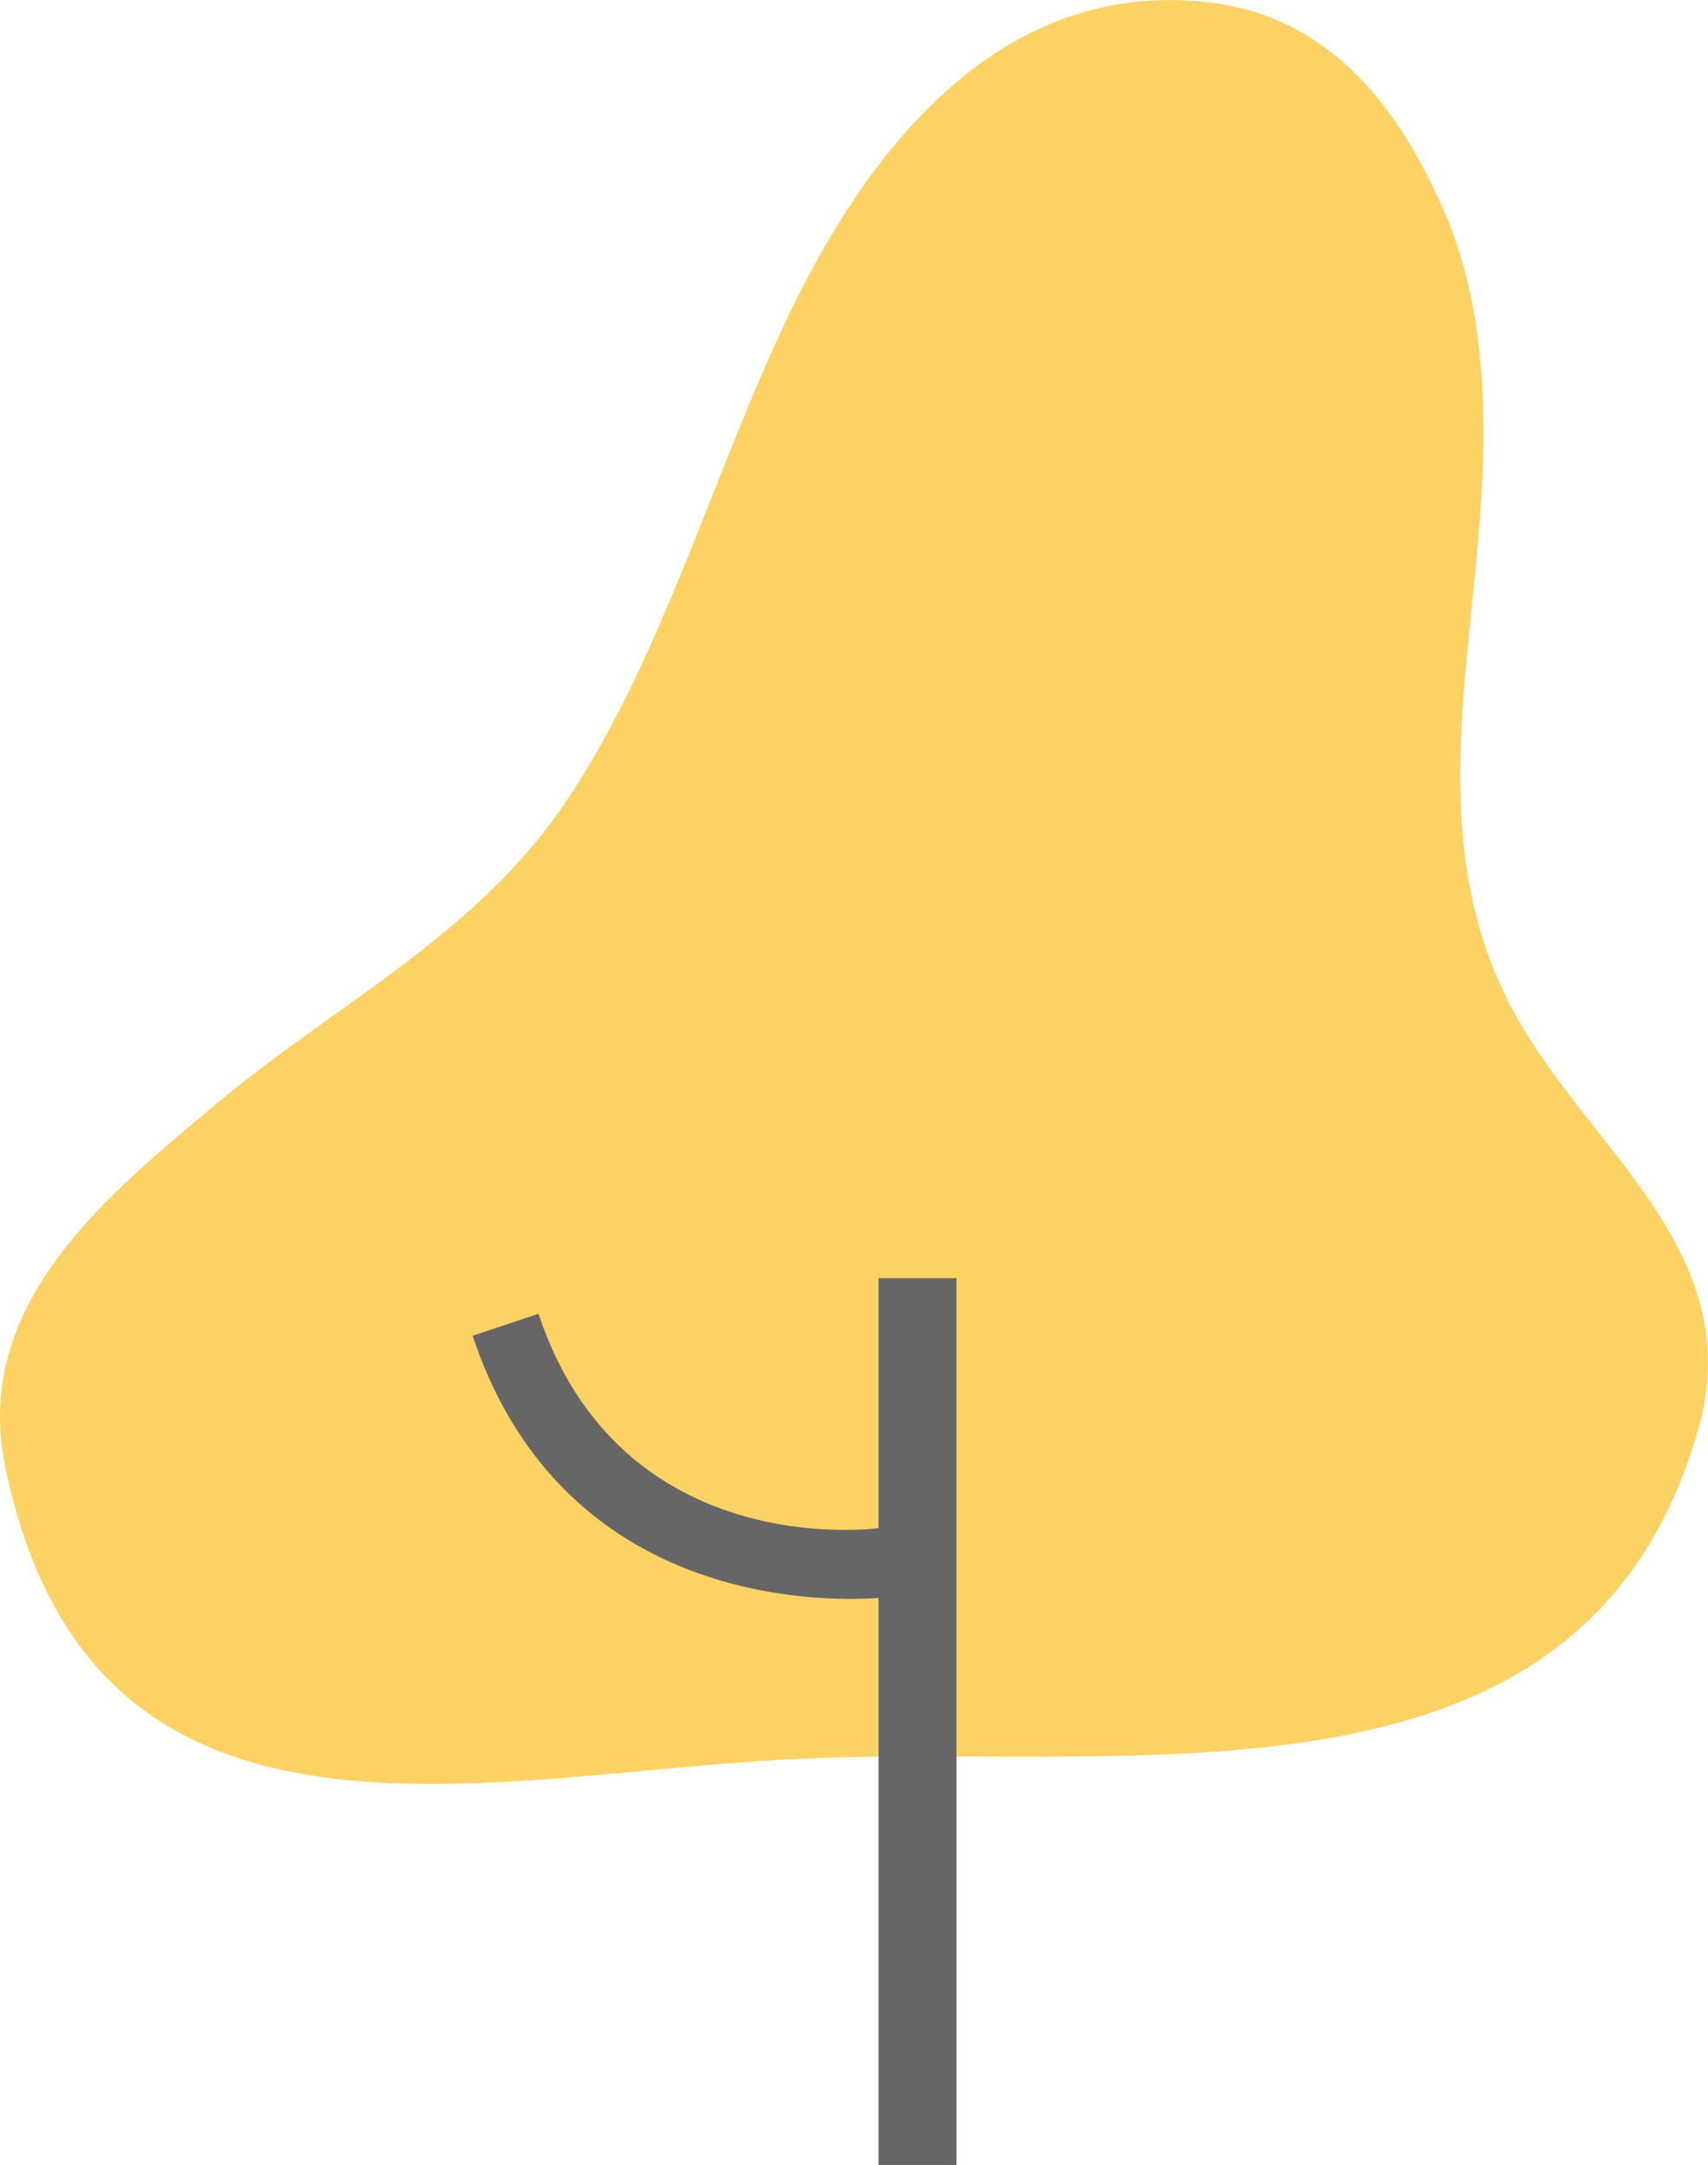 <?xml version="1.0" encoding="UTF-8"?>
<svg id="_レイヤー_2" data-name="レイヤー 2" xmlns="http://www.w3.org/2000/svg" viewBox="0 0 119.55 151.49">
  <defs>
    <style>
      .cls-1 {
        fill: #666;
      }

      .cls-2 {
        fill: #fcd264;
      }
    </style>
  </defs>
  <g id="lower">
    <g>
      <path class="cls-2" d="M105.97,70.84c-5.53-10.21-3.62-20.93-2.58-32.22.74-8.08.88-16.49-2.31-23.84-3.19-7.35-8.09-13.69-16.58-14.63-13.27-1.47-22.3,8.33-28.21,19.73-5.92,11.4-9.48,25.6-16.76,36.34-6.24,9.2-16.07,14.09-24.12,20.8-8.05,6.71-17.42,14.25-15.03,25.69,6.19,29.59,33.87,21.28,55.84,20.35,24.18-1.03,54.86,4.6,62.67-23.13,3.48-12.37-7.73-19.51-12.92-29.1Z"/>
      <g>
        <rect class="cls-1" x="61.49" y="89.44" width="5.46" height="62.05"/>
        <path class="cls-1" d="M59.5,111.88c1.69,0,2.73-.14,2.78-.14l-.68-4.82.34,2.41-.33-2.41c-.74.1-18.17,2.25-23.92-14.99l-4.61,1.54c5.53,16.59,20.25,18.41,26.42,18.41Z"/>
      </g>
    </g>
  </g>
</svg>